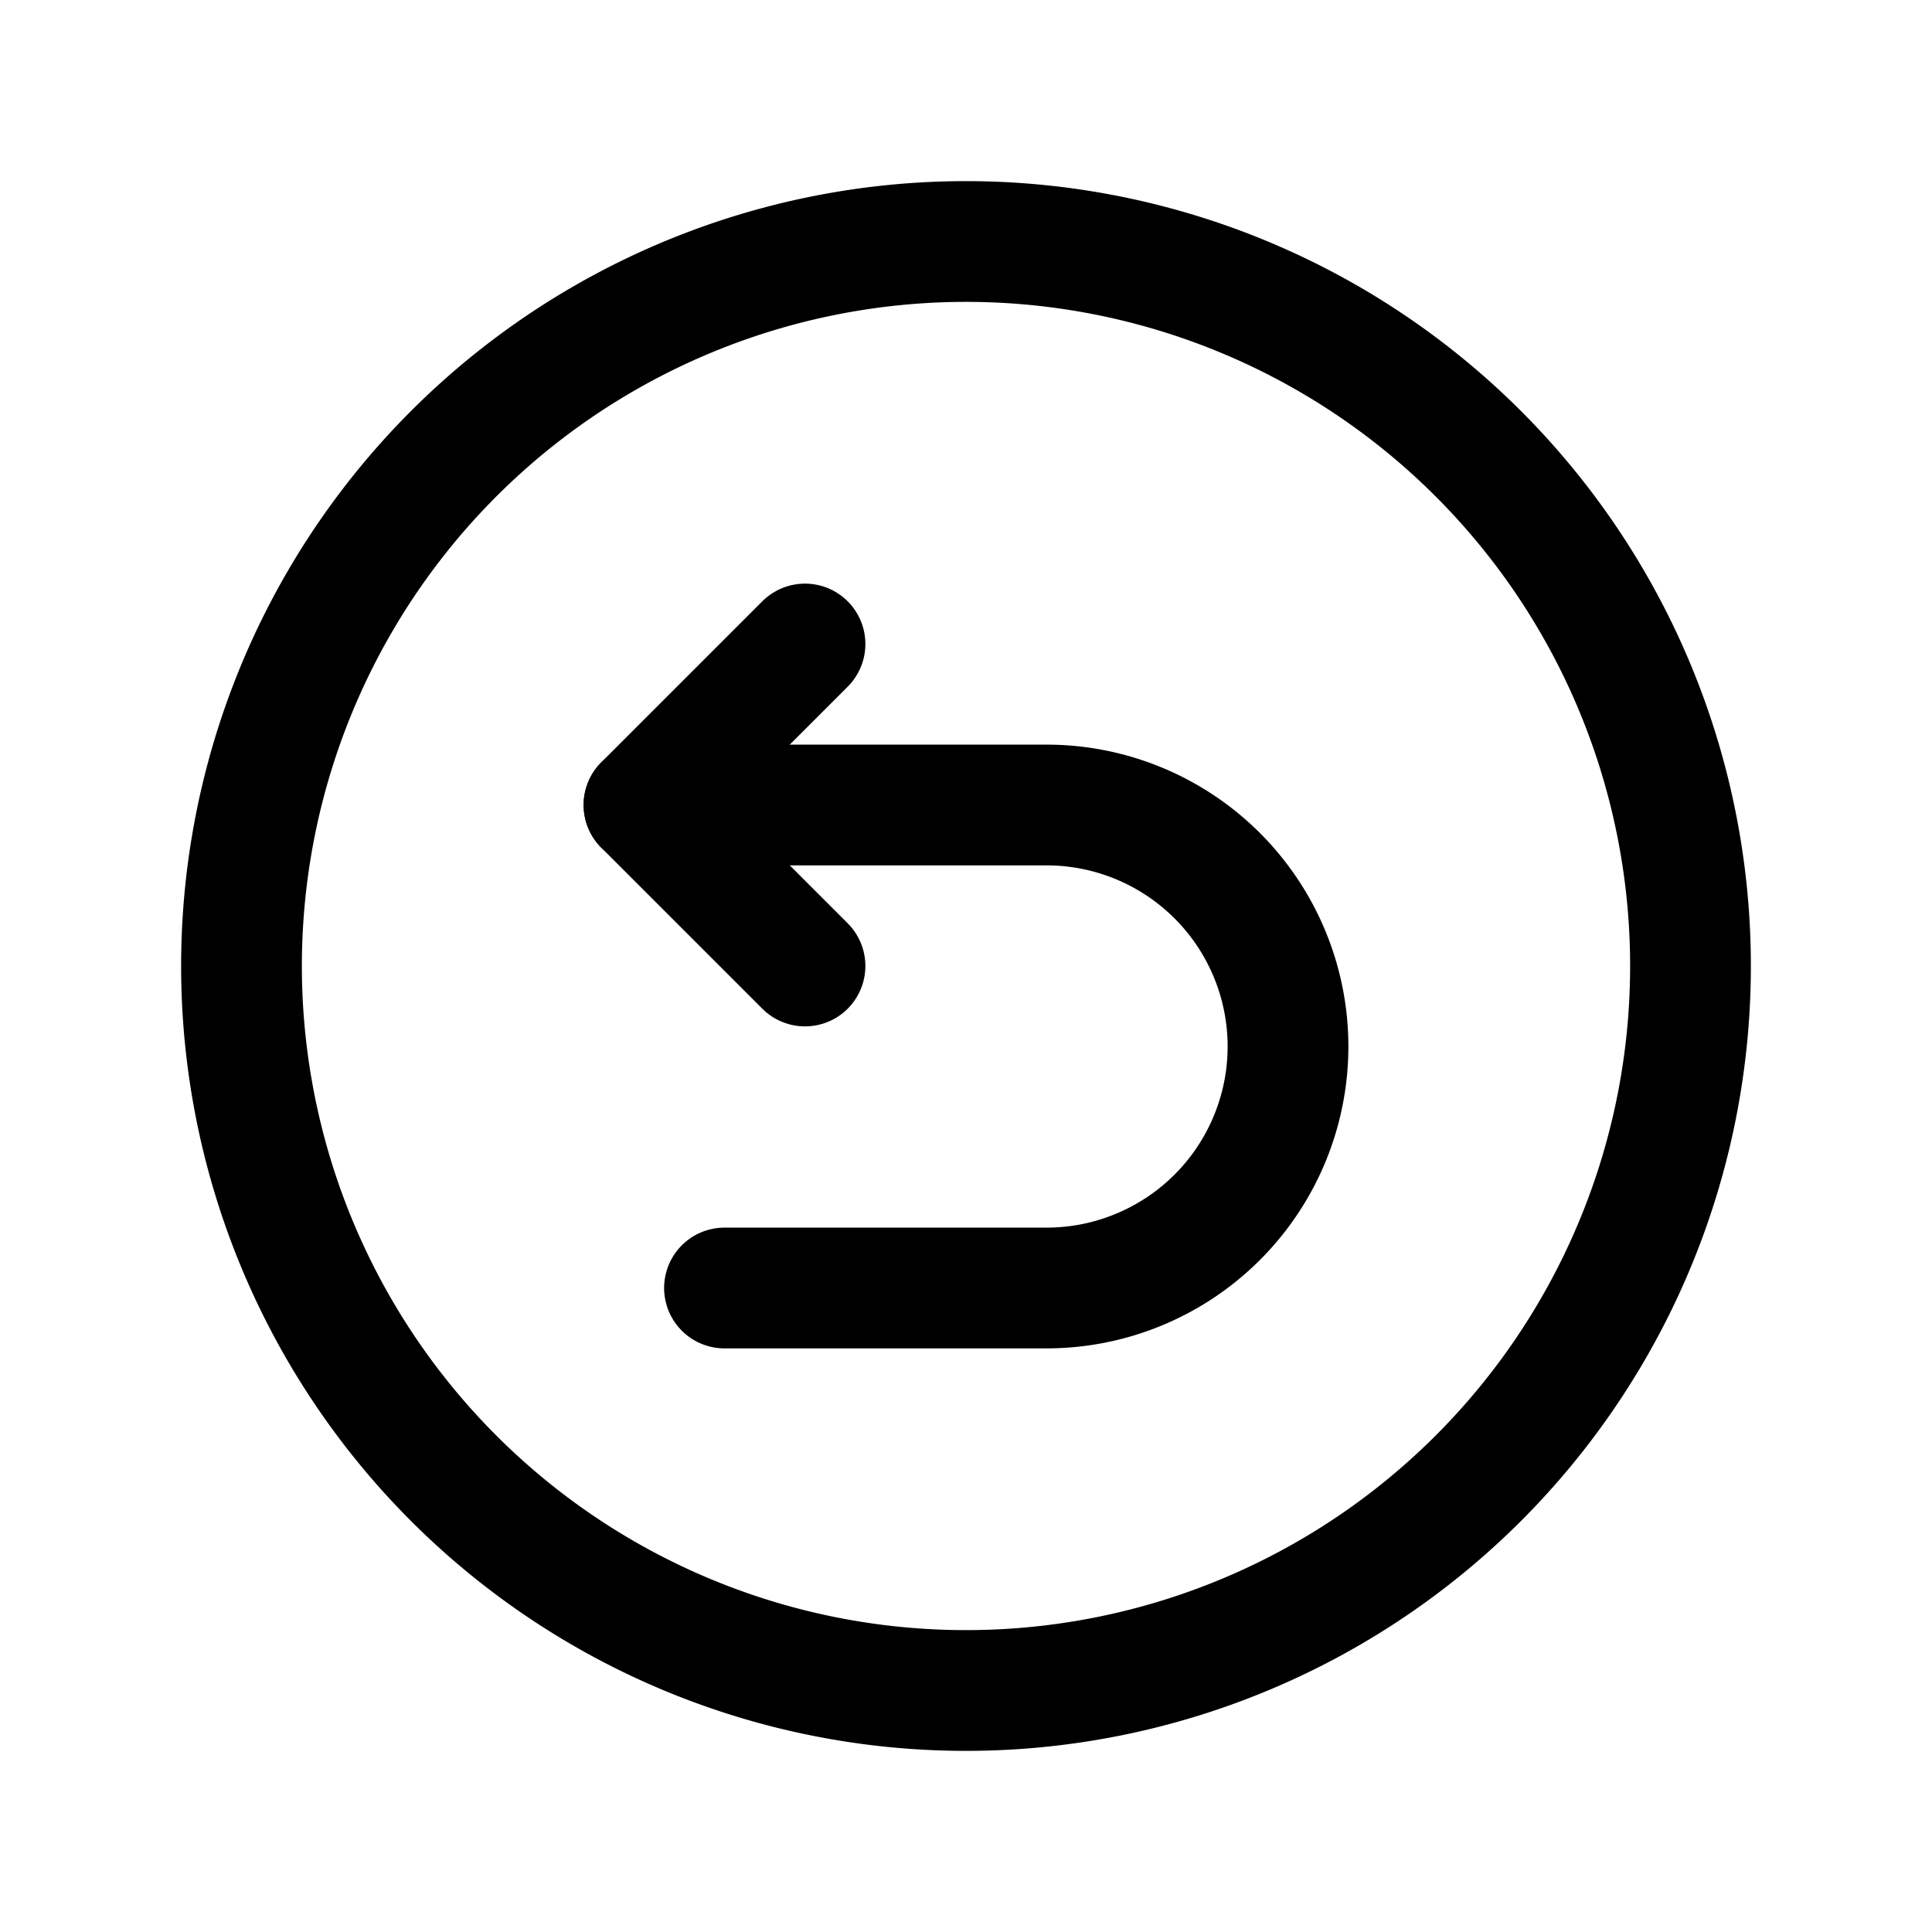 <?xml version="1.0" encoding="utf-8"?>
<svg fill="#000000" width="800px" height="800px" viewBox="0 0 24 24" id="turn-around-left-top-direction-circle" xmlns="http://www.w3.org/2000/svg" class="icon line"><path id="primary" d="M12,3a9,9,0,1,1-9,9A9,9,0,0,1,12,3ZM9,16h4a3,3,0,0,0,3-3h0a3,3,0,0,0-3-3H8" style="fill: none; stroke: rgb(0, 0, 0); stroke-linecap: round; stroke-linejoin: round; stroke-width: 1.5;"></path><polyline id="primary-2" data-name="primary" points="10 8 8 10 10 12" style="fill: none; stroke: rgb(0, 0, 0); stroke-linecap: round; stroke-linejoin: round; stroke-width: 1.5;"></polyline></svg>
